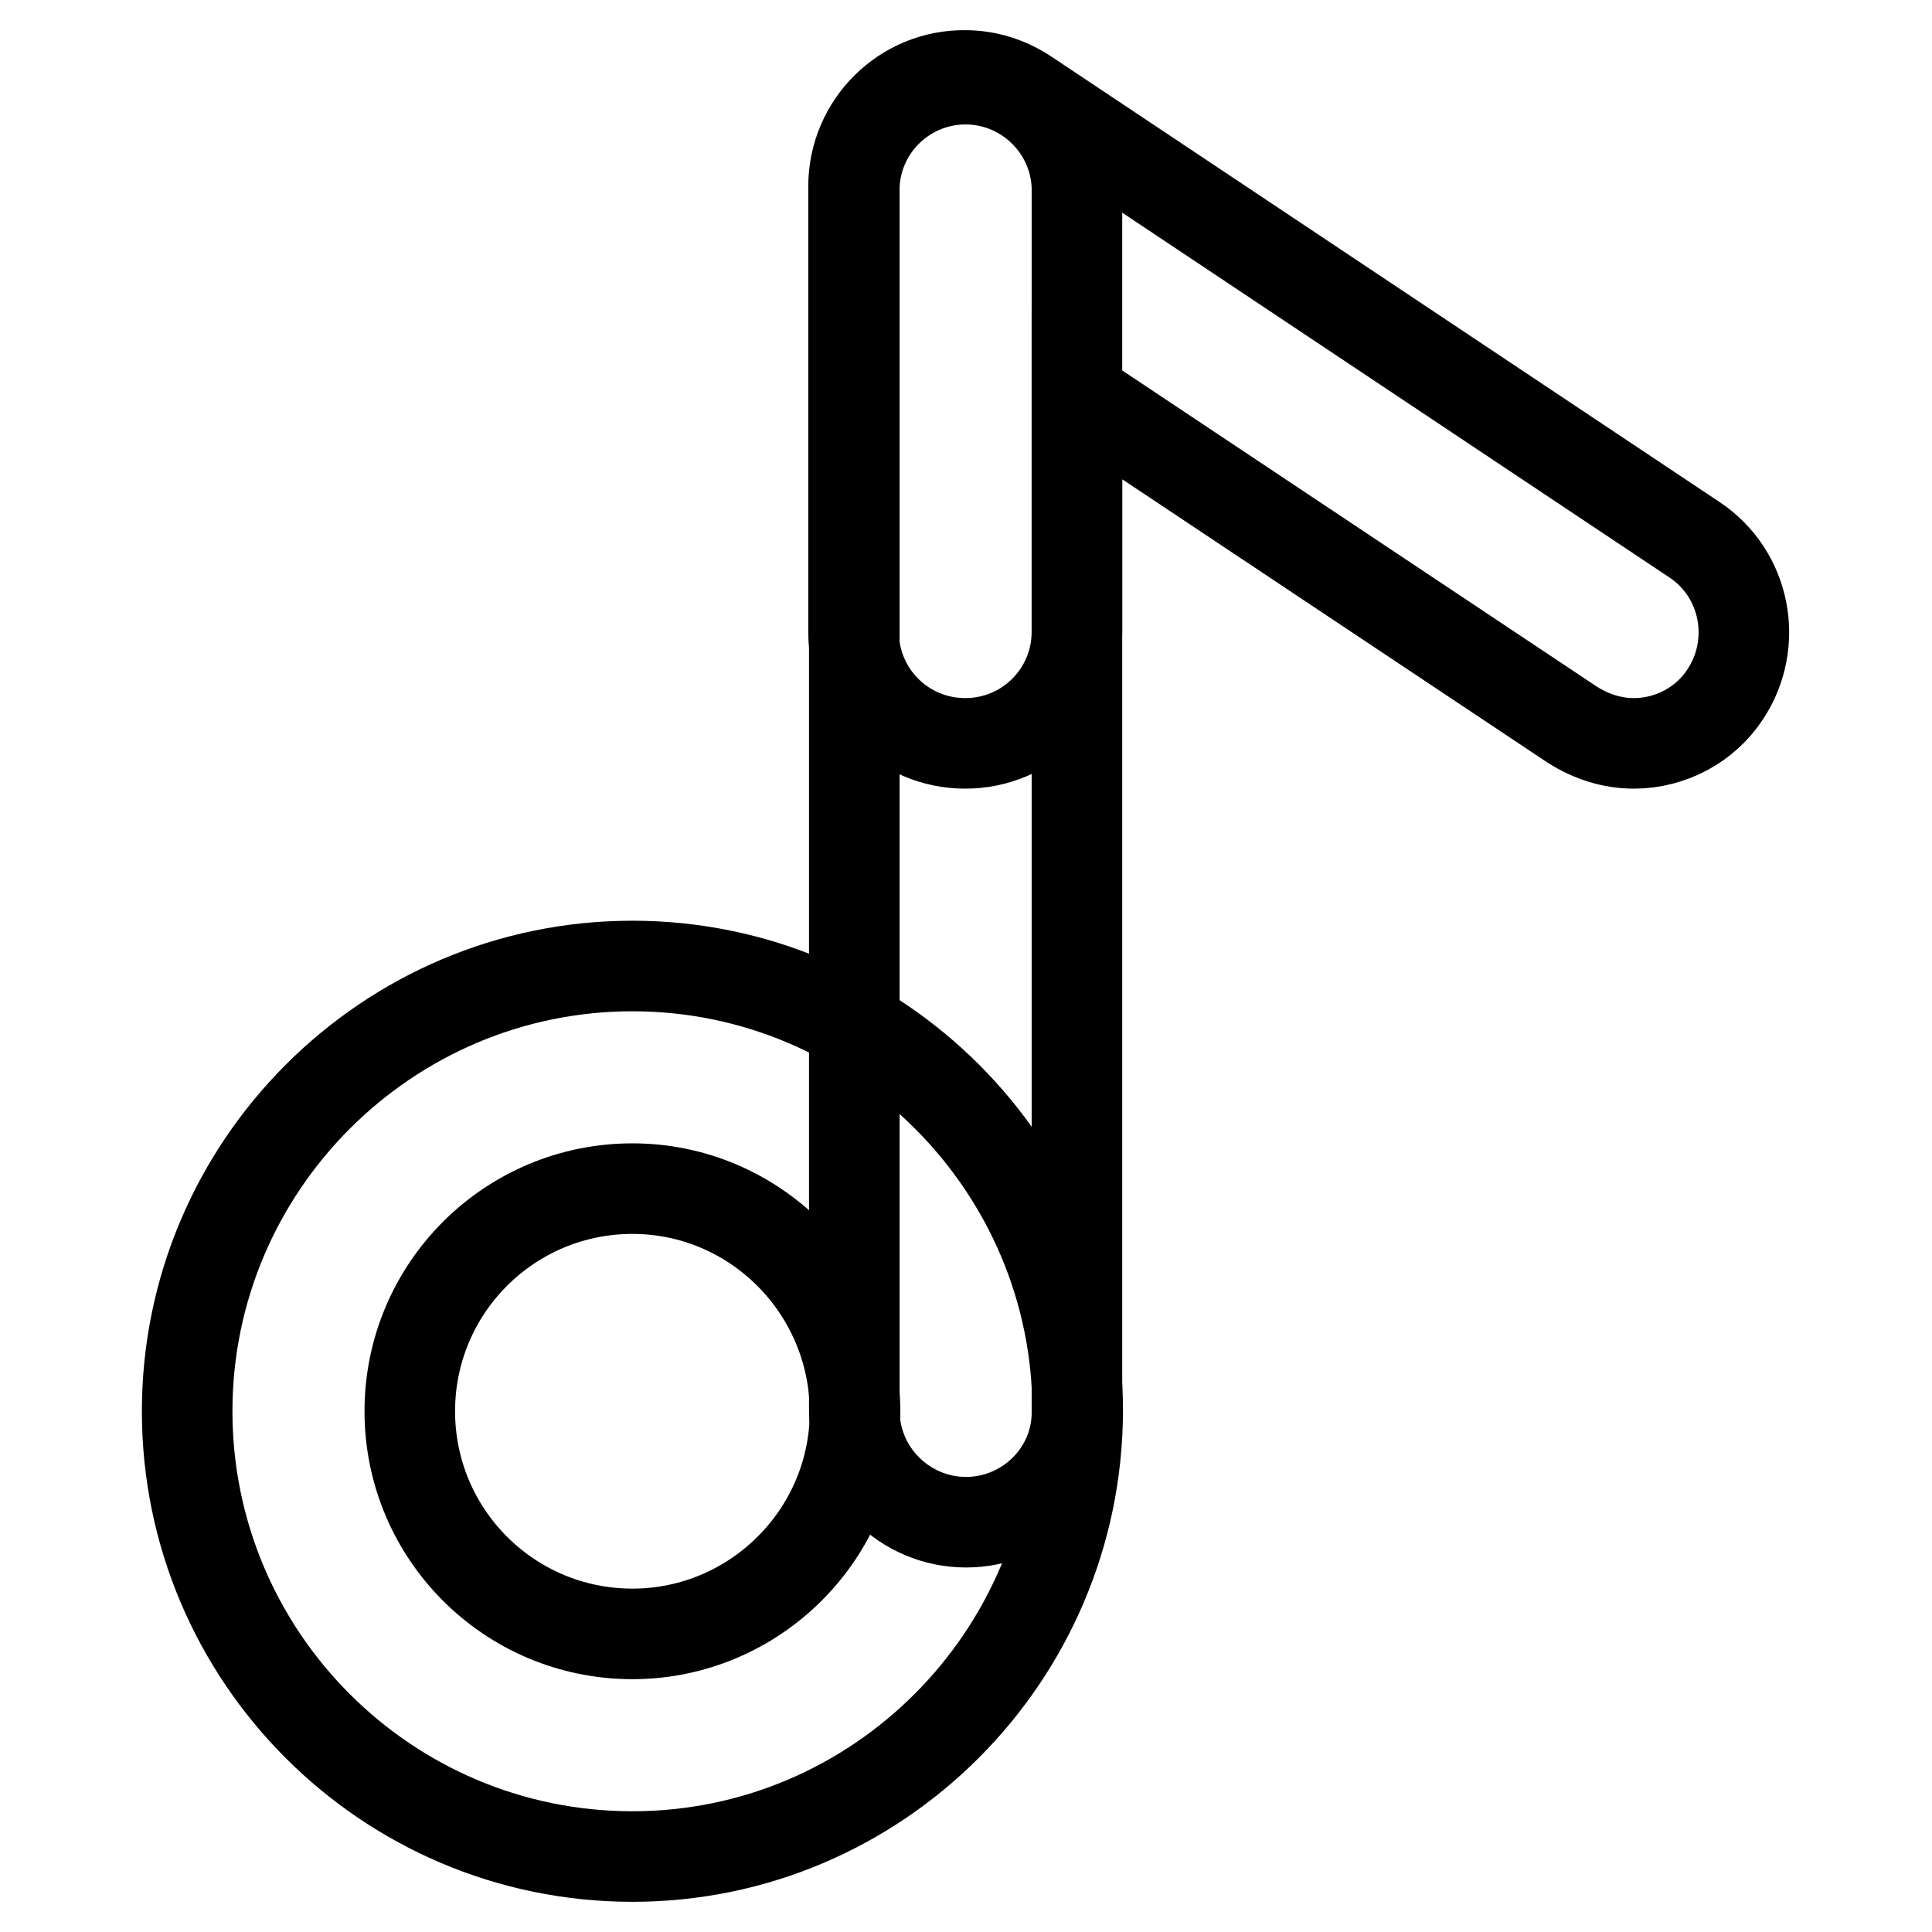 <?xml version="1.0" encoding="utf-8"?>
<!-- Svg Vector Icons : http://www.onlinewebfonts.com/icon -->
<!DOCTYPE svg PUBLIC "-//W3C//DTD SVG 1.1//EN" "http://www.w3.org/Graphics/SVG/1.1/DTD/svg11.dtd">
<svg version="1.1" xmlns="http://www.w3.org/2000/svg" xmlns:xlink="http://www.w3.org/1999/xlink" x="0px" y="0px" viewBox="0 0 256 256" enable-background="new 0 0 256 256" xml:space="preserve">
<g> <path stroke-width="12" fill-opacity="0" stroke="#000000"  d="M83.8,246c-32.6,0-59-26.5-59-59c0-32.5,26.5-59,59-59c32.5,0,59,26.5,59,59 C142.7,219.5,116.3,246,83.8,246z M83.8,157.5c-16.3,0-29.5,13.2-29.5,29.5c0,16.3,13.2,29.5,29.5,29.5c16.2,0,29.5-13.2,29.5-29.5 C113.2,170.7,100,157.5,83.8,157.5z"/> <path stroke-width="12" fill-opacity="0" stroke="#000000"  d="M128,201.7c-8.1,0-14.8-6.6-14.8-14.8V24.7c0.3-8.2,7.2-14.5,15.3-14.2c7.7,0.3,13.9,6.5,14.2,14.2V187 C142.8,195.1,136.1,201.7,128,201.7z"/> <path stroke-width="12" fill-opacity="0" stroke="#000000"  d="M216.5,98.5c-2.9,0-5.7-0.9-8.2-2.5l-65.6-43.7v31.4c0,8.2-6.6,14.8-14.8,14.8c-8.2,0-14.8-6.6-14.8-14.8 l0,0v-59c0-8.2,6.7-14.8,14.8-14.7c2.9,0,5.7,0.9,8.1,2.5l88.5,59c6.8,4.5,8.6,13.7,4.1,20.5C226,96,221.4,98.5,216.5,98.5z"/></g>
</svg>